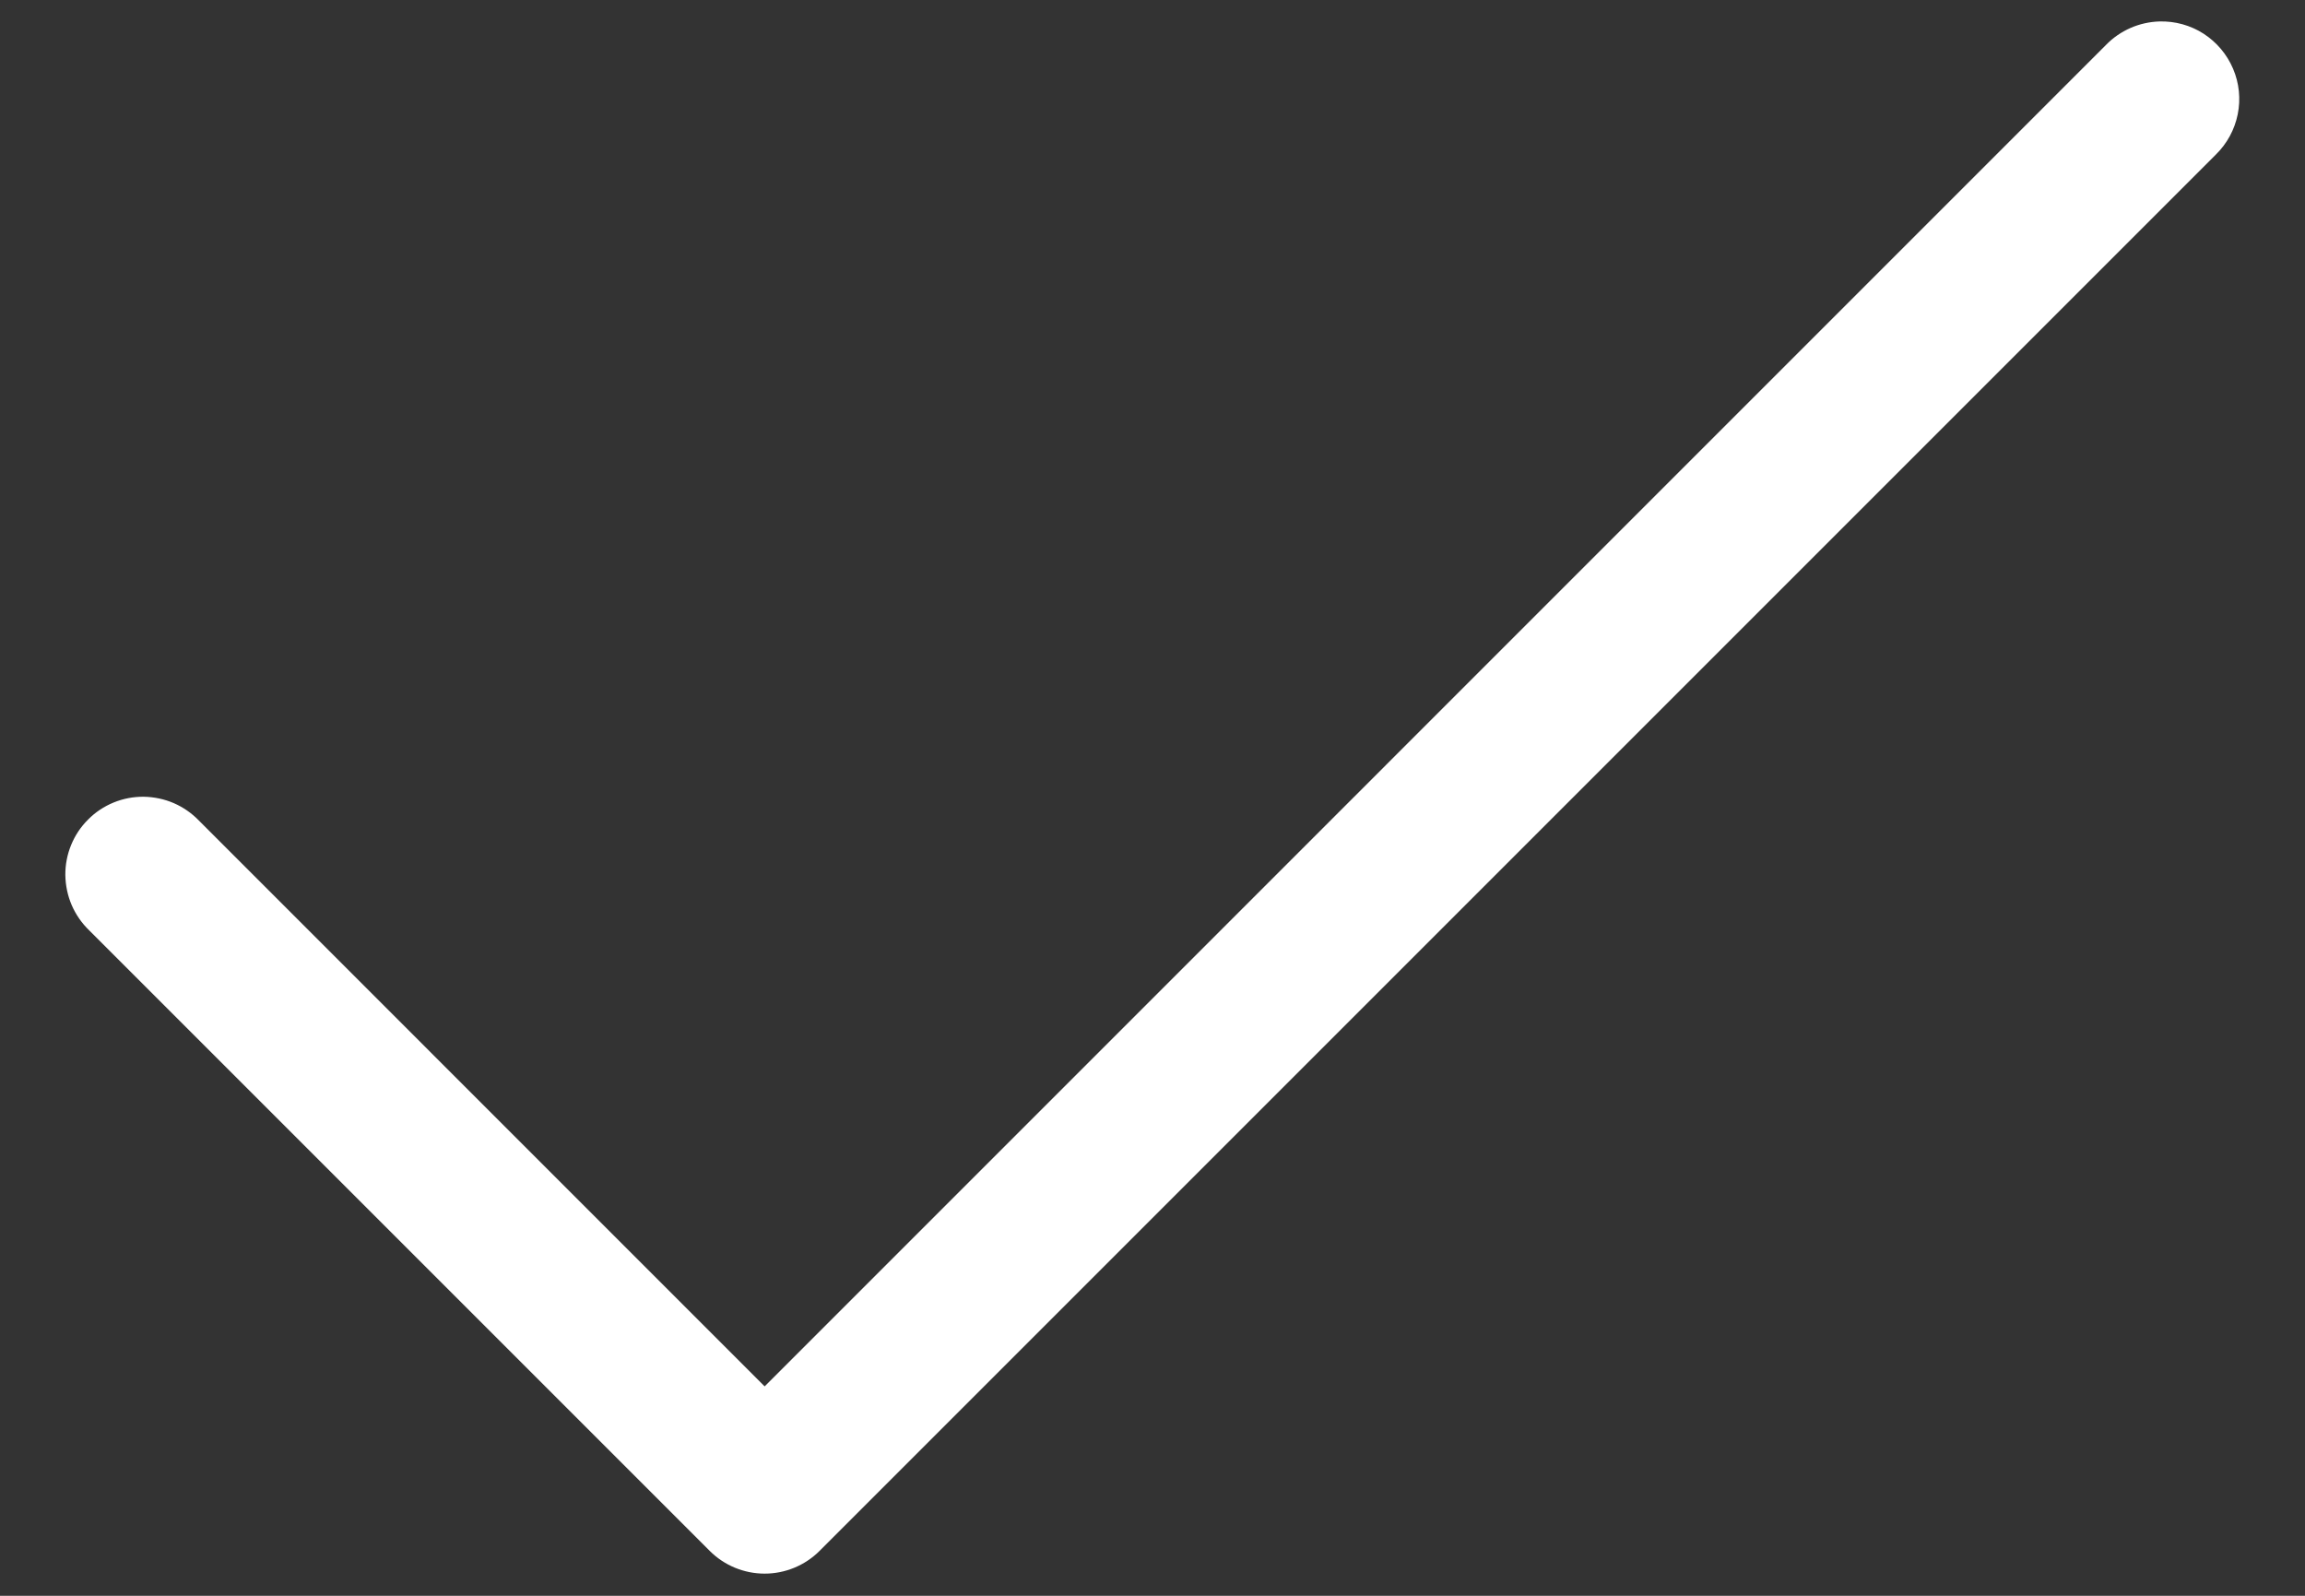 <svg width="26" height="18" viewBox="0 0 26 18" fill="none" xmlns="http://www.w3.org/2000/svg">
<rect x="0" y="0" width="26" height="18" fill="#333333" stroke="none"/>
<path d="M24.358 0.242C24.131 0.249 23.915 0.343 23.756 0.506L8.625 15.638L2.244 9.256C2.163 9.172 2.066 9.105 1.96 9.059C1.853 9.013 1.738 8.989 1.621 8.987C1.505 8.986 1.389 9.008 1.282 9.052C1.174 9.096 1.076 9.161 0.994 9.244C0.911 9.326 0.846 9.424 0.802 9.532C0.758 9.639 0.736 9.755 0.737 9.871C0.739 9.988 0.763 10.103 0.809 10.21C0.855 10.316 0.922 10.413 1.006 10.494L8.006 17.494C8.17 17.658 8.393 17.75 8.625 17.75C8.857 17.75 9.08 17.658 9.244 17.494L24.994 1.744C25.12 1.621 25.206 1.463 25.241 1.29C25.276 1.117 25.258 0.938 25.189 0.776C25.12 0.613 25.004 0.476 24.856 0.38C24.708 0.285 24.534 0.237 24.358 0.242Z" fill="white"/>
</svg>
